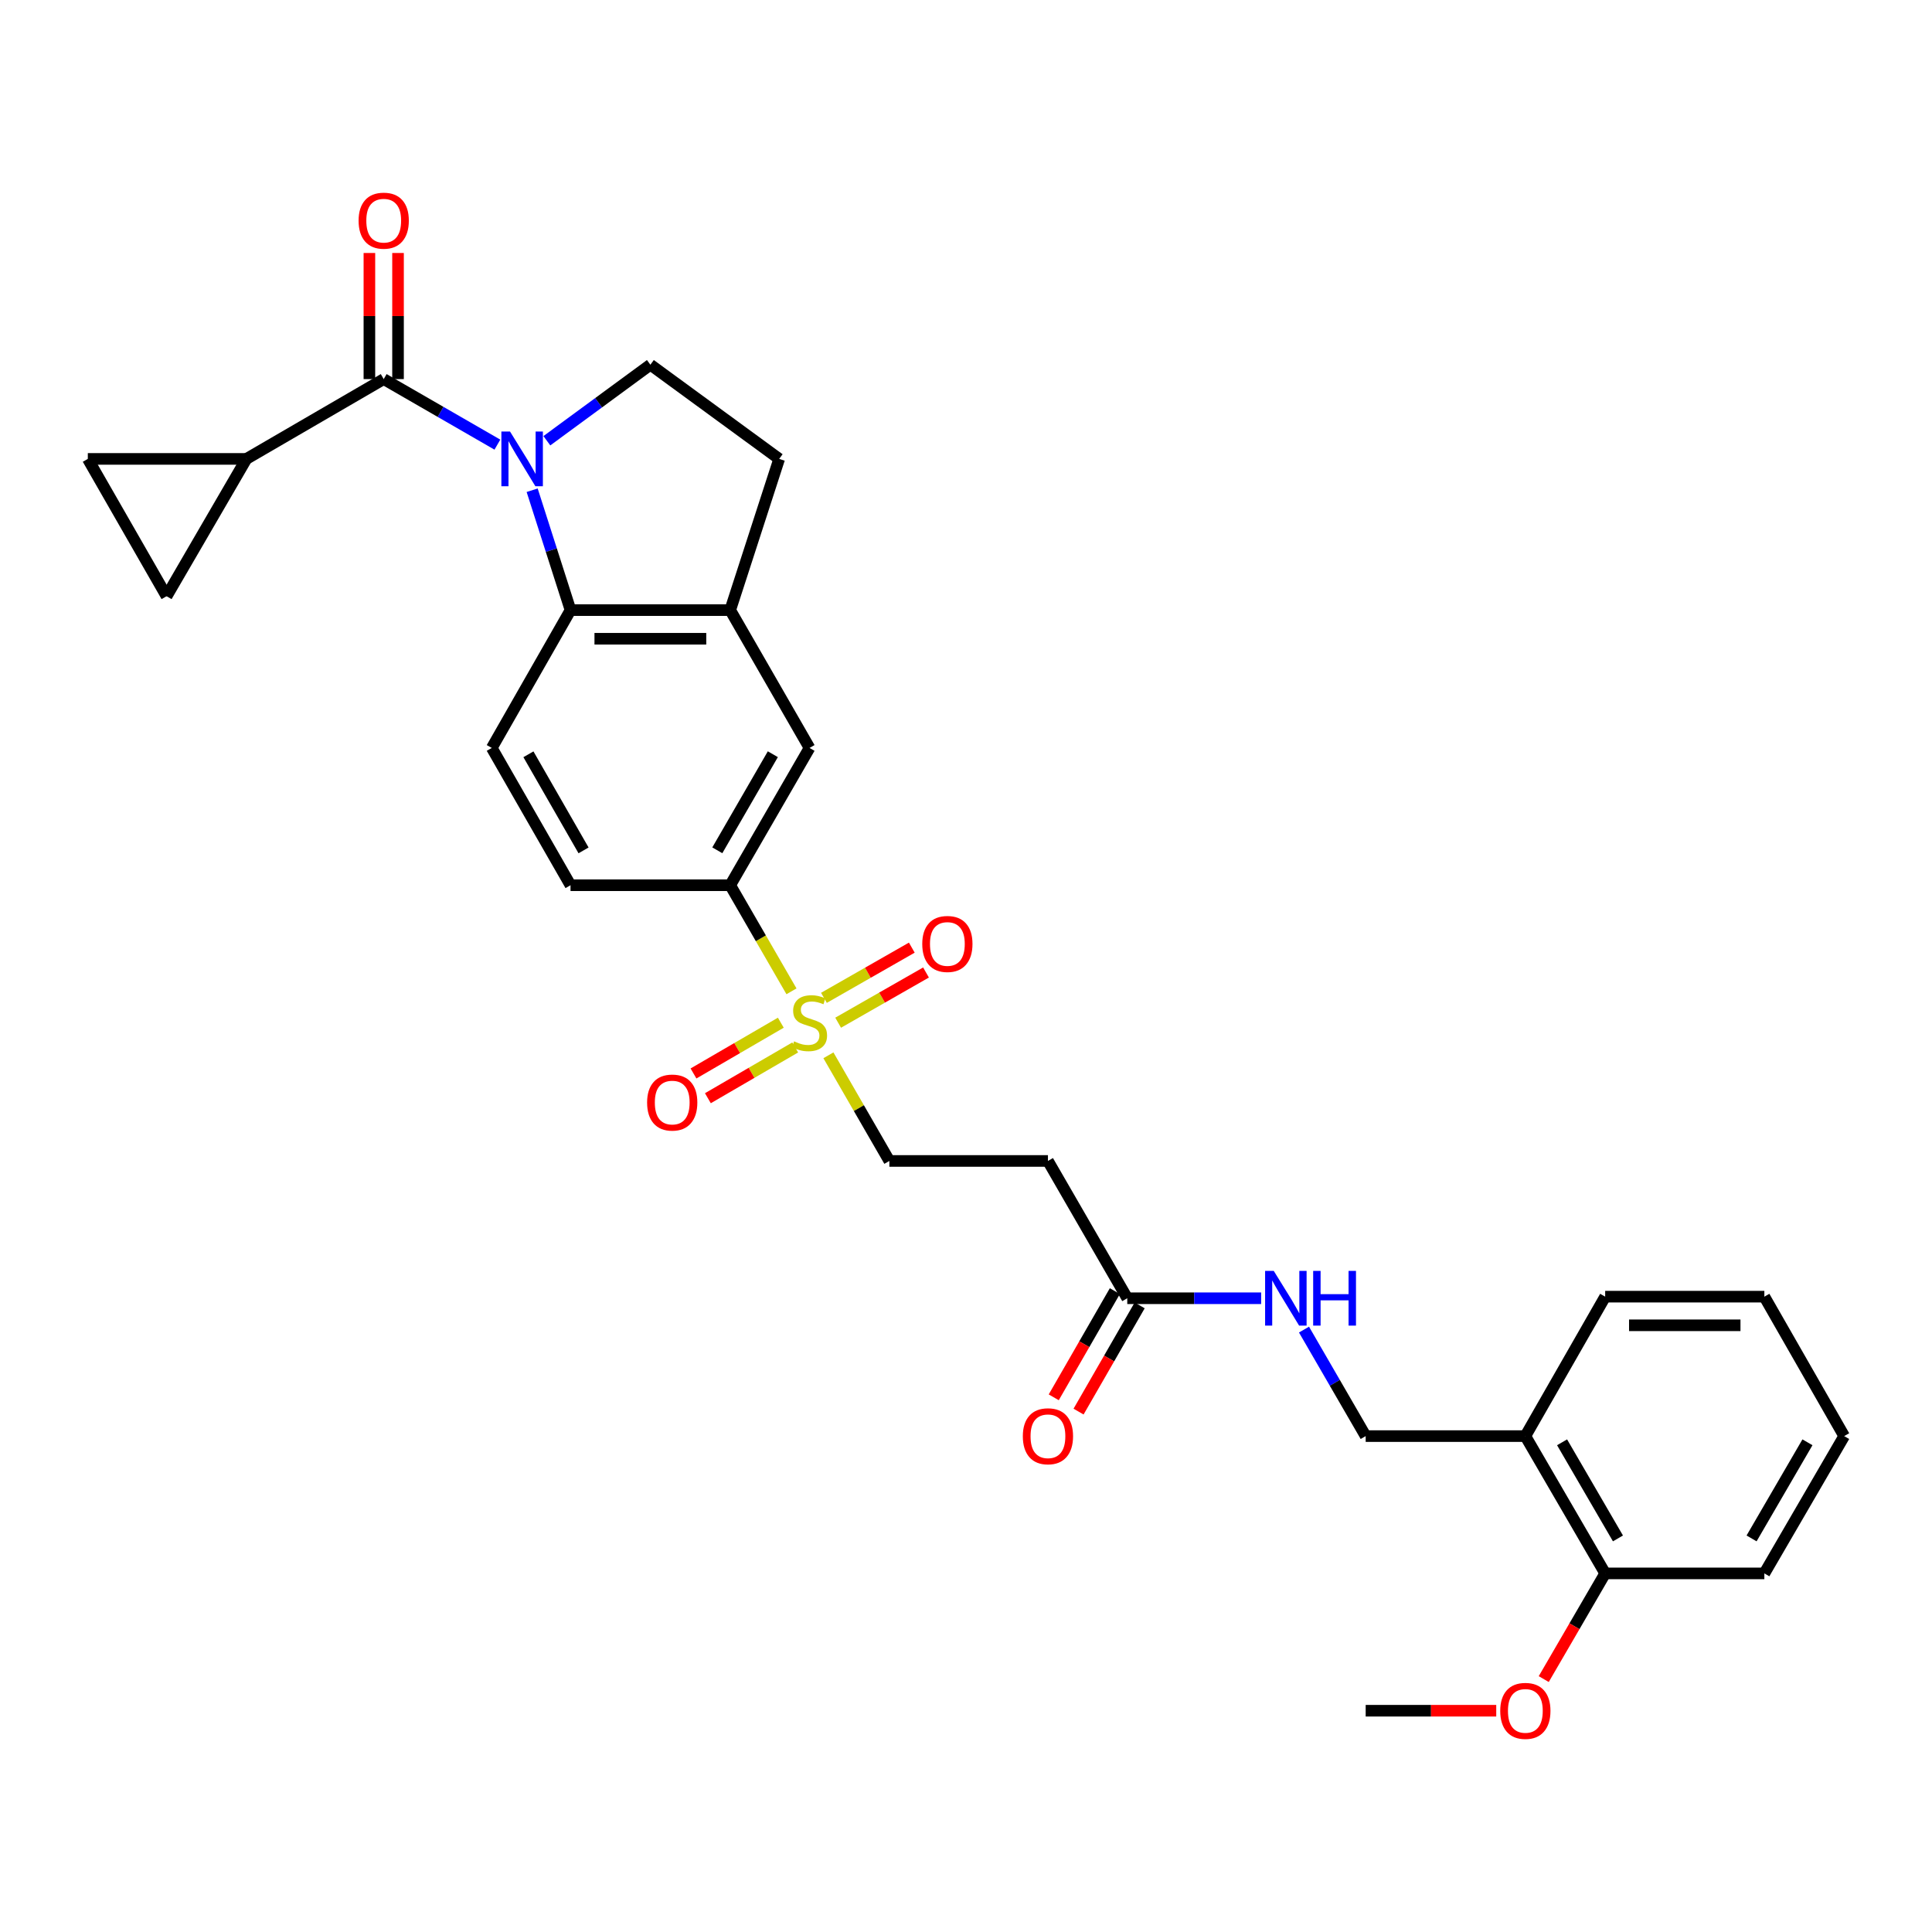 <?xml version='1.0' encoding='iso-8859-1'?>
<svg version='1.1' baseProfile='full'
              xmlns='http://www.w3.org/2000/svg'
                      xmlns:rdkit='http://www.rdkit.org/xml'
                      xmlns:xlink='http://www.w3.org/1999/xlink'
                  xml:space='preserve'
width='1000px' height='1000px' viewBox='0 0 1000 1000'>
<!-- END OF HEADER -->
<rect style='opacity:1.0;fill:#FFFFFF;stroke:none' width='1000' height='1000' x='0' y='0'> </rect>
<path class='bond-1' d='M 257.445,230.144 L 228.027,213.181' style='fill:none;fill-rule:evenodd;stroke:#0000FF;stroke-width:6px;stroke-linecap:butt;stroke-linejoin:miter;stroke-opacity:1' />
<path class='bond-1' d='M 228.027,213.181 L 198.608,196.218' style='fill:none;fill-rule:evenodd;stroke:#000000;stroke-width:6px;stroke-linecap:butt;stroke-linejoin:miter;stroke-opacity:1' />
<path class='bond-2' d='M 275.442,253.743 L 285.372,284.768' style='fill:none;fill-rule:evenodd;stroke:#0000FF;stroke-width:6px;stroke-linecap:butt;stroke-linejoin:miter;stroke-opacity:1' />
<path class='bond-2' d='M 285.372,284.768 L 295.301,315.793' style='fill:none;fill-rule:evenodd;stroke:#000000;stroke-width:6px;stroke-linecap:butt;stroke-linejoin:miter;stroke-opacity:1' />
<path class='bond-6' d='M 283.052,228.128 L 309.844,208.451' style='fill:none;fill-rule:evenodd;stroke:#0000FF;stroke-width:6px;stroke-linecap:butt;stroke-linejoin:miter;stroke-opacity:1' />
<path class='bond-6' d='M 309.844,208.451 L 336.636,188.774' style='fill:none;fill-rule:evenodd;stroke:#000000;stroke-width:6px;stroke-linecap:butt;stroke-linejoin:miter;stroke-opacity:1' />
<path class='bond-0' d='M 409.669,513.106 L 393.812,485.649' style='fill:none;fill-rule:evenodd;stroke:#CCCC00;stroke-width:6px;stroke-linecap:butt;stroke-linejoin:miter;stroke-opacity:1' />
<path class='bond-0' d='M 393.812,485.649 L 377.955,458.193' style='fill:none;fill-rule:evenodd;stroke:#000000;stroke-width:6px;stroke-linecap:butt;stroke-linejoin:miter;stroke-opacity:1' />
<path class='bond-12' d='M 428.786,546.225 L 444.557,573.566' style='fill:none;fill-rule:evenodd;stroke:#CCCC00;stroke-width:6px;stroke-linecap:butt;stroke-linejoin:miter;stroke-opacity:1' />
<path class='bond-12' d='M 444.557,573.566 L 460.328,600.906' style='fill:none;fill-rule:evenodd;stroke:#000000;stroke-width:6px;stroke-linecap:butt;stroke-linejoin:miter;stroke-opacity:1' />
<path class='bond-14' d='M 433.82,529.35 L 456.561,516.357' style='fill:none;fill-rule:evenodd;stroke:#CCCC00;stroke-width:6px;stroke-linecap:butt;stroke-linejoin:miter;stroke-opacity:1' />
<path class='bond-14' d='M 456.561,516.357 L 479.301,503.364' style='fill:none;fill-rule:evenodd;stroke:#FF0000;stroke-width:6px;stroke-linecap:butt;stroke-linejoin:miter;stroke-opacity:1' />
<path class='bond-14' d='M 426.468,516.482 L 449.208,503.488' style='fill:none;fill-rule:evenodd;stroke:#CCCC00;stroke-width:6px;stroke-linecap:butt;stroke-linejoin:miter;stroke-opacity:1' />
<path class='bond-14' d='M 449.208,503.488 L 471.948,490.495' style='fill:none;fill-rule:evenodd;stroke:#FF0000;stroke-width:6px;stroke-linecap:butt;stroke-linejoin:miter;stroke-opacity:1' />
<path class='bond-15' d='M 404.15,529.345 L 381.55,542.485' style='fill:none;fill-rule:evenodd;stroke:#CCCC00;stroke-width:6px;stroke-linecap:butt;stroke-linejoin:miter;stroke-opacity:1' />
<path class='bond-15' d='M 381.55,542.485 L 358.95,555.624' style='fill:none;fill-rule:evenodd;stroke:#FF0000;stroke-width:6px;stroke-linecap:butt;stroke-linejoin:miter;stroke-opacity:1' />
<path class='bond-15' d='M 411.599,542.158 L 388.999,555.298' style='fill:none;fill-rule:evenodd;stroke:#CCCC00;stroke-width:6px;stroke-linecap:butt;stroke-linejoin:miter;stroke-opacity:1' />
<path class='bond-15' d='M 388.999,555.298 L 366.399,568.437' style='fill:none;fill-rule:evenodd;stroke:#FF0000;stroke-width:6px;stroke-linecap:butt;stroke-linejoin:miter;stroke-opacity:1' />
<path class='bond-3' d='M 198.608,196.218 L 127.54,237.528' style='fill:none;fill-rule:evenodd;stroke:#000000;stroke-width:6px;stroke-linecap:butt;stroke-linejoin:miter;stroke-opacity:1' />
<path class='bond-17' d='M 206.019,196.218 L 206.019,163.581' style='fill:none;fill-rule:evenodd;stroke:#000000;stroke-width:6px;stroke-linecap:butt;stroke-linejoin:miter;stroke-opacity:1' />
<path class='bond-17' d='M 206.019,163.581 L 206.019,130.945' style='fill:none;fill-rule:evenodd;stroke:#FF0000;stroke-width:6px;stroke-linecap:butt;stroke-linejoin:miter;stroke-opacity:1' />
<path class='bond-17' d='M 191.198,196.218 L 191.198,163.581' style='fill:none;fill-rule:evenodd;stroke:#000000;stroke-width:6px;stroke-linecap:butt;stroke-linejoin:miter;stroke-opacity:1' />
<path class='bond-17' d='M 191.198,163.581 L 191.198,130.945' style='fill:none;fill-rule:evenodd;stroke:#FF0000;stroke-width:6px;stroke-linecap:butt;stroke-linejoin:miter;stroke-opacity:1' />
<path class='bond-4' d='M 295.301,315.793 L 377.955,315.793' style='fill:none;fill-rule:evenodd;stroke:#000000;stroke-width:6px;stroke-linecap:butt;stroke-linejoin:miter;stroke-opacity:1' />
<path class='bond-4' d='M 307.699,330.615 L 365.557,330.615' style='fill:none;fill-rule:evenodd;stroke:#000000;stroke-width:6px;stroke-linecap:butt;stroke-linejoin:miter;stroke-opacity:1' />
<path class='bond-11' d='M 295.301,315.793 L 254.542,387.133' style='fill:none;fill-rule:evenodd;stroke:#000000;stroke-width:6px;stroke-linecap:butt;stroke-linejoin:miter;stroke-opacity:1' />
<path class='bond-7' d='M 127.54,237.528 L 45.455,237.528' style='fill:none;fill-rule:evenodd;stroke:#000000;stroke-width:6px;stroke-linecap:butt;stroke-linejoin:miter;stroke-opacity:1' />
<path class='bond-8' d='M 127.54,237.528 L 86.221,308.605' style='fill:none;fill-rule:evenodd;stroke:#000000;stroke-width:6px;stroke-linecap:butt;stroke-linejoin:miter;stroke-opacity:1' />
<path class='bond-9' d='M 377.955,315.793 L 419.01,387.133' style='fill:none;fill-rule:evenodd;stroke:#000000;stroke-width:6px;stroke-linecap:butt;stroke-linejoin:miter;stroke-opacity:1' />
<path class='bond-30' d='M 377.955,315.793 L 403.307,237.528' style='fill:none;fill-rule:evenodd;stroke:#000000;stroke-width:6px;stroke-linecap:butt;stroke-linejoin:miter;stroke-opacity:1' />
<path class='bond-5' d='M 377.955,458.193 L 295.301,458.193' style='fill:none;fill-rule:evenodd;stroke:#000000;stroke-width:6px;stroke-linecap:butt;stroke-linejoin:miter;stroke-opacity:1' />
<path class='bond-31' d='M 377.955,458.193 L 419.01,387.133' style='fill:none;fill-rule:evenodd;stroke:#000000;stroke-width:6px;stroke-linecap:butt;stroke-linejoin:miter;stroke-opacity:1' />
<path class='bond-31' d='M 371.279,440.12 L 400.018,390.378' style='fill:none;fill-rule:evenodd;stroke:#000000;stroke-width:6px;stroke-linecap:butt;stroke-linejoin:miter;stroke-opacity:1' />
<path class='bond-19' d='M 336.636,188.774 L 403.307,237.528' style='fill:none;fill-rule:evenodd;stroke:#000000;stroke-width:6px;stroke-linecap:butt;stroke-linejoin:miter;stroke-opacity:1' />
<path class='bond-32' d='M 45.455,237.528 L 86.221,308.605' style='fill:none;fill-rule:evenodd;stroke:#000000;stroke-width:6px;stroke-linecap:butt;stroke-linejoin:miter;stroke-opacity:1' />
<path class='bond-10' d='M 583.469,671.974 L 542.414,600.906' style='fill:none;fill-rule:evenodd;stroke:#000000;stroke-width:6px;stroke-linecap:butt;stroke-linejoin:miter;stroke-opacity:1' />
<path class='bond-18' d='M 583.469,671.974 L 618.115,671.974' style='fill:none;fill-rule:evenodd;stroke:#000000;stroke-width:6px;stroke-linecap:butt;stroke-linejoin:miter;stroke-opacity:1' />
<path class='bond-18' d='M 618.115,671.974 L 652.762,671.974' style='fill:none;fill-rule:evenodd;stroke:#0000FF;stroke-width:6px;stroke-linecap:butt;stroke-linejoin:miter;stroke-opacity:1' />
<path class='bond-23' d='M 577.046,668.278 L 561.23,695.764' style='fill:none;fill-rule:evenodd;stroke:#000000;stroke-width:6px;stroke-linecap:butt;stroke-linejoin:miter;stroke-opacity:1' />
<path class='bond-23' d='M 561.23,695.764 L 545.415,723.249' style='fill:none;fill-rule:evenodd;stroke:#FF0000;stroke-width:6px;stroke-linecap:butt;stroke-linejoin:miter;stroke-opacity:1' />
<path class='bond-23' d='M 589.892,675.67 L 574.077,703.156' style='fill:none;fill-rule:evenodd;stroke:#000000;stroke-width:6px;stroke-linecap:butt;stroke-linejoin:miter;stroke-opacity:1' />
<path class='bond-23' d='M 574.077,703.156 L 558.261,730.641' style='fill:none;fill-rule:evenodd;stroke:#FF0000;stroke-width:6px;stroke-linecap:butt;stroke-linejoin:miter;stroke-opacity:1' />
<path class='bond-20' d='M 254.542,387.133 L 295.301,458.193' style='fill:none;fill-rule:evenodd;stroke:#000000;stroke-width:6px;stroke-linecap:butt;stroke-linejoin:miter;stroke-opacity:1' />
<path class='bond-20' d='M 273.513,390.418 L 302.044,440.16' style='fill:none;fill-rule:evenodd;stroke:#000000;stroke-width:6px;stroke-linecap:butt;stroke-linejoin:miter;stroke-opacity:1' />
<path class='bond-13' d='M 460.328,600.906 L 542.414,600.906' style='fill:none;fill-rule:evenodd;stroke:#000000;stroke-width:6px;stroke-linecap:butt;stroke-linejoin:miter;stroke-opacity:1' />
<path class='bond-16' d='M 789.518,743.323 L 706.873,743.323' style='fill:none;fill-rule:evenodd;stroke:#000000;stroke-width:6px;stroke-linecap:butt;stroke-linejoin:miter;stroke-opacity:1' />
<path class='bond-22' d='M 789.518,743.323 L 830.837,814.391' style='fill:none;fill-rule:evenodd;stroke:#000000;stroke-width:6px;stroke-linecap:butt;stroke-linejoin:miter;stroke-opacity:1' />
<path class='bond-22' d='M 808.529,746.533 L 837.452,796.281' style='fill:none;fill-rule:evenodd;stroke:#000000;stroke-width:6px;stroke-linecap:butt;stroke-linejoin:miter;stroke-opacity:1' />
<path class='bond-25' d='M 789.518,743.323 L 830.837,671.151' style='fill:none;fill-rule:evenodd;stroke:#000000;stroke-width:6px;stroke-linecap:butt;stroke-linejoin:miter;stroke-opacity:1' />
<path class='bond-21' d='M 674.948,688.196 L 690.91,715.759' style='fill:none;fill-rule:evenodd;stroke:#0000FF;stroke-width:6px;stroke-linecap:butt;stroke-linejoin:miter;stroke-opacity:1' />
<path class='bond-21' d='M 690.91,715.759 L 706.873,743.323' style='fill:none;fill-rule:evenodd;stroke:#000000;stroke-width:6px;stroke-linecap:butt;stroke-linejoin:miter;stroke-opacity:1' />
<path class='bond-24' d='M 830.837,814.391 L 814.937,841.742' style='fill:none;fill-rule:evenodd;stroke:#000000;stroke-width:6px;stroke-linecap:butt;stroke-linejoin:miter;stroke-opacity:1' />
<path class='bond-24' d='M 814.937,841.742 L 799.038,869.092' style='fill:none;fill-rule:evenodd;stroke:#FF0000;stroke-width:6px;stroke-linecap:butt;stroke-linejoin:miter;stroke-opacity:1' />
<path class='bond-26' d='M 830.837,814.391 L 913.227,814.391' style='fill:none;fill-rule:evenodd;stroke:#000000;stroke-width:6px;stroke-linecap:butt;stroke-linejoin:miter;stroke-opacity:1' />
<path class='bond-27' d='M 774.452,885.467 L 740.662,885.467' style='fill:none;fill-rule:evenodd;stroke:#FF0000;stroke-width:6px;stroke-linecap:butt;stroke-linejoin:miter;stroke-opacity:1' />
<path class='bond-27' d='M 740.662,885.467 L 706.873,885.467' style='fill:none;fill-rule:evenodd;stroke:#000000;stroke-width:6px;stroke-linecap:butt;stroke-linejoin:miter;stroke-opacity:1' />
<path class='bond-28' d='M 830.837,671.151 L 913.227,671.151' style='fill:none;fill-rule:evenodd;stroke:#000000;stroke-width:6px;stroke-linecap:butt;stroke-linejoin:miter;stroke-opacity:1' />
<path class='bond-28' d='M 843.195,685.972 L 900.868,685.972' style='fill:none;fill-rule:evenodd;stroke:#000000;stroke-width:6px;stroke-linecap:butt;stroke-linejoin:miter;stroke-opacity:1' />
<path class='bond-33' d='M 913.227,814.391 L 954.545,743.323' style='fill:none;fill-rule:evenodd;stroke:#000000;stroke-width:6px;stroke-linecap:butt;stroke-linejoin:miter;stroke-opacity:1' />
<path class='bond-33' d='M 906.612,796.281 L 935.535,746.533' style='fill:none;fill-rule:evenodd;stroke:#000000;stroke-width:6px;stroke-linecap:butt;stroke-linejoin:miter;stroke-opacity:1' />
<path class='bond-29' d='M 913.227,671.151 L 954.545,743.323' style='fill:none;fill-rule:evenodd;stroke:#000000;stroke-width:6px;stroke-linecap:butt;stroke-linejoin:miter;stroke-opacity:1' />
<path  class='atom-0' d='M 263.993 223.368
L 273.273 238.368
Q 274.193 239.848, 275.673 242.528
Q 277.153 245.208, 277.233 245.368
L 277.233 223.368
L 280.993 223.368
L 280.993 251.688
L 277.113 251.688
L 267.153 235.288
Q 265.993 233.368, 264.753 231.168
Q 263.553 228.968, 263.193 228.288
L 263.193 251.688
L 259.513 251.688
L 259.513 223.368
L 263.993 223.368
' fill='#0000FF'/>
<path  class='atom-1' d='M 411.01 538.998
Q 411.33 539.118, 412.65 539.678
Q 413.97 540.238, 415.41 540.598
Q 416.89 540.918, 418.33 540.918
Q 421.01 540.918, 422.57 539.638
Q 424.13 538.318, 424.13 536.038
Q 424.13 534.478, 423.33 533.518
Q 422.57 532.558, 421.37 532.038
Q 420.17 531.518, 418.17 530.918
Q 415.65 530.158, 414.13 529.438
Q 412.65 528.718, 411.57 527.198
Q 410.53 525.678, 410.53 523.118
Q 410.53 519.558, 412.93 517.358
Q 415.37 515.158, 420.17 515.158
Q 423.45 515.158, 427.17 516.718
L 426.25 519.798
Q 422.85 518.398, 420.29 518.398
Q 417.53 518.398, 416.01 519.558
Q 414.49 520.678, 414.53 522.638
Q 414.53 524.158, 415.29 525.078
Q 416.09 525.998, 417.21 526.518
Q 418.37 527.038, 420.29 527.638
Q 422.85 528.438, 424.37 529.238
Q 425.89 530.038, 426.97 531.678
Q 428.09 533.278, 428.09 536.038
Q 428.09 539.958, 425.45 542.078
Q 422.85 544.158, 418.49 544.158
Q 415.97 544.158, 414.05 543.598
Q 412.17 543.078, 409.93 542.158
L 411.01 538.998
' fill='#CCCC00'/>
<path  class='atom-15' d='M 477.358 488.591
Q 477.358 481.791, 480.718 477.991
Q 484.078 474.191, 490.358 474.191
Q 496.638 474.191, 499.998 477.991
Q 503.358 481.791, 503.358 488.591
Q 503.358 495.471, 499.958 499.391
Q 496.558 503.271, 490.358 503.271
Q 484.118 503.271, 480.718 499.391
Q 477.358 495.511, 477.358 488.591
M 490.358 500.071
Q 494.678 500.071, 496.998 497.191
Q 499.358 494.271, 499.358 488.591
Q 499.358 483.031, 496.998 480.231
Q 494.678 477.391, 490.358 477.391
Q 486.038 477.391, 483.678 480.191
Q 481.358 482.991, 481.358 488.591
Q 481.358 494.311, 483.678 497.191
Q 486.038 500.071, 490.358 500.071
' fill='#FF0000'/>
<path  class='atom-16' d='M 334.941 570.677
Q 334.941 563.877, 338.301 560.077
Q 341.661 556.277, 347.941 556.277
Q 354.221 556.277, 357.581 560.077
Q 360.941 563.877, 360.941 570.677
Q 360.941 577.557, 357.541 581.477
Q 354.141 585.357, 347.941 585.357
Q 341.701 585.357, 338.301 581.477
Q 334.941 577.597, 334.941 570.677
M 347.941 582.157
Q 352.261 582.157, 354.581 579.277
Q 356.941 576.357, 356.941 570.677
Q 356.941 565.117, 354.581 562.317
Q 352.261 559.477, 347.941 559.477
Q 343.621 559.477, 341.261 562.277
Q 338.941 565.077, 338.941 570.677
Q 338.941 576.397, 341.261 579.277
Q 343.621 582.157, 347.941 582.157
' fill='#FF0000'/>
<path  class='atom-18' d='M 185.608 114.213
Q 185.608 107.413, 188.968 103.613
Q 192.328 99.813, 198.608 99.813
Q 204.888 99.813, 208.248 103.613
Q 211.608 107.413, 211.608 114.213
Q 211.608 121.093, 208.208 125.013
Q 204.808 128.893, 198.608 128.893
Q 192.368 128.893, 188.968 125.013
Q 185.608 121.133, 185.608 114.213
M 198.608 125.693
Q 202.928 125.693, 205.248 122.813
Q 207.608 119.893, 207.608 114.213
Q 207.608 108.653, 205.248 105.853
Q 202.928 103.013, 198.608 103.013
Q 194.288 103.013, 191.928 105.813
Q 189.608 108.613, 189.608 114.213
Q 189.608 119.933, 191.928 122.813
Q 194.288 125.693, 198.608 125.693
' fill='#FF0000'/>
<path  class='atom-19' d='M 659.294 657.814
L 668.574 672.814
Q 669.494 674.294, 670.974 676.974
Q 672.454 679.654, 672.534 679.814
L 672.534 657.814
L 676.294 657.814
L 676.294 686.134
L 672.414 686.134
L 662.454 669.734
Q 661.294 667.814, 660.054 665.614
Q 658.854 663.414, 658.494 662.734
L 658.494 686.134
L 654.814 686.134
L 654.814 657.814
L 659.294 657.814
' fill='#0000FF'/>
<path  class='atom-19' d='M 679.694 657.814
L 683.534 657.814
L 683.534 669.854
L 698.014 669.854
L 698.014 657.814
L 701.854 657.814
L 701.854 686.134
L 698.014 686.134
L 698.014 673.054
L 683.534 673.054
L 683.534 686.134
L 679.694 686.134
L 679.694 657.814
' fill='#0000FF'/>
<path  class='atom-24' d='M 529.414 743.403
Q 529.414 736.603, 532.774 732.803
Q 536.134 729.003, 542.414 729.003
Q 548.694 729.003, 552.054 732.803
Q 555.414 736.603, 555.414 743.403
Q 555.414 750.283, 552.014 754.203
Q 548.614 758.083, 542.414 758.083
Q 536.174 758.083, 532.774 754.203
Q 529.414 750.323, 529.414 743.403
M 542.414 754.883
Q 546.734 754.883, 549.054 752.003
Q 551.414 749.083, 551.414 743.403
Q 551.414 737.843, 549.054 735.043
Q 546.734 732.203, 542.414 732.203
Q 538.094 732.203, 535.734 735.003
Q 533.414 737.803, 533.414 743.403
Q 533.414 749.123, 535.734 752.003
Q 538.094 754.883, 542.414 754.883
' fill='#FF0000'/>
<path  class='atom-25' d='M 776.518 885.547
Q 776.518 878.747, 779.878 874.947
Q 783.238 871.147, 789.518 871.147
Q 795.798 871.147, 799.158 874.947
Q 802.518 878.747, 802.518 885.547
Q 802.518 892.427, 799.118 896.347
Q 795.718 900.227, 789.518 900.227
Q 783.278 900.227, 779.878 896.347
Q 776.518 892.467, 776.518 885.547
M 789.518 897.027
Q 793.838 897.027, 796.158 894.147
Q 798.518 891.227, 798.518 885.547
Q 798.518 879.987, 796.158 877.187
Q 793.838 874.347, 789.518 874.347
Q 785.198 874.347, 782.838 877.147
Q 780.518 879.947, 780.518 885.547
Q 780.518 891.267, 782.838 894.147
Q 785.198 897.027, 789.518 897.027
' fill='#FF0000'/>
</svg>
